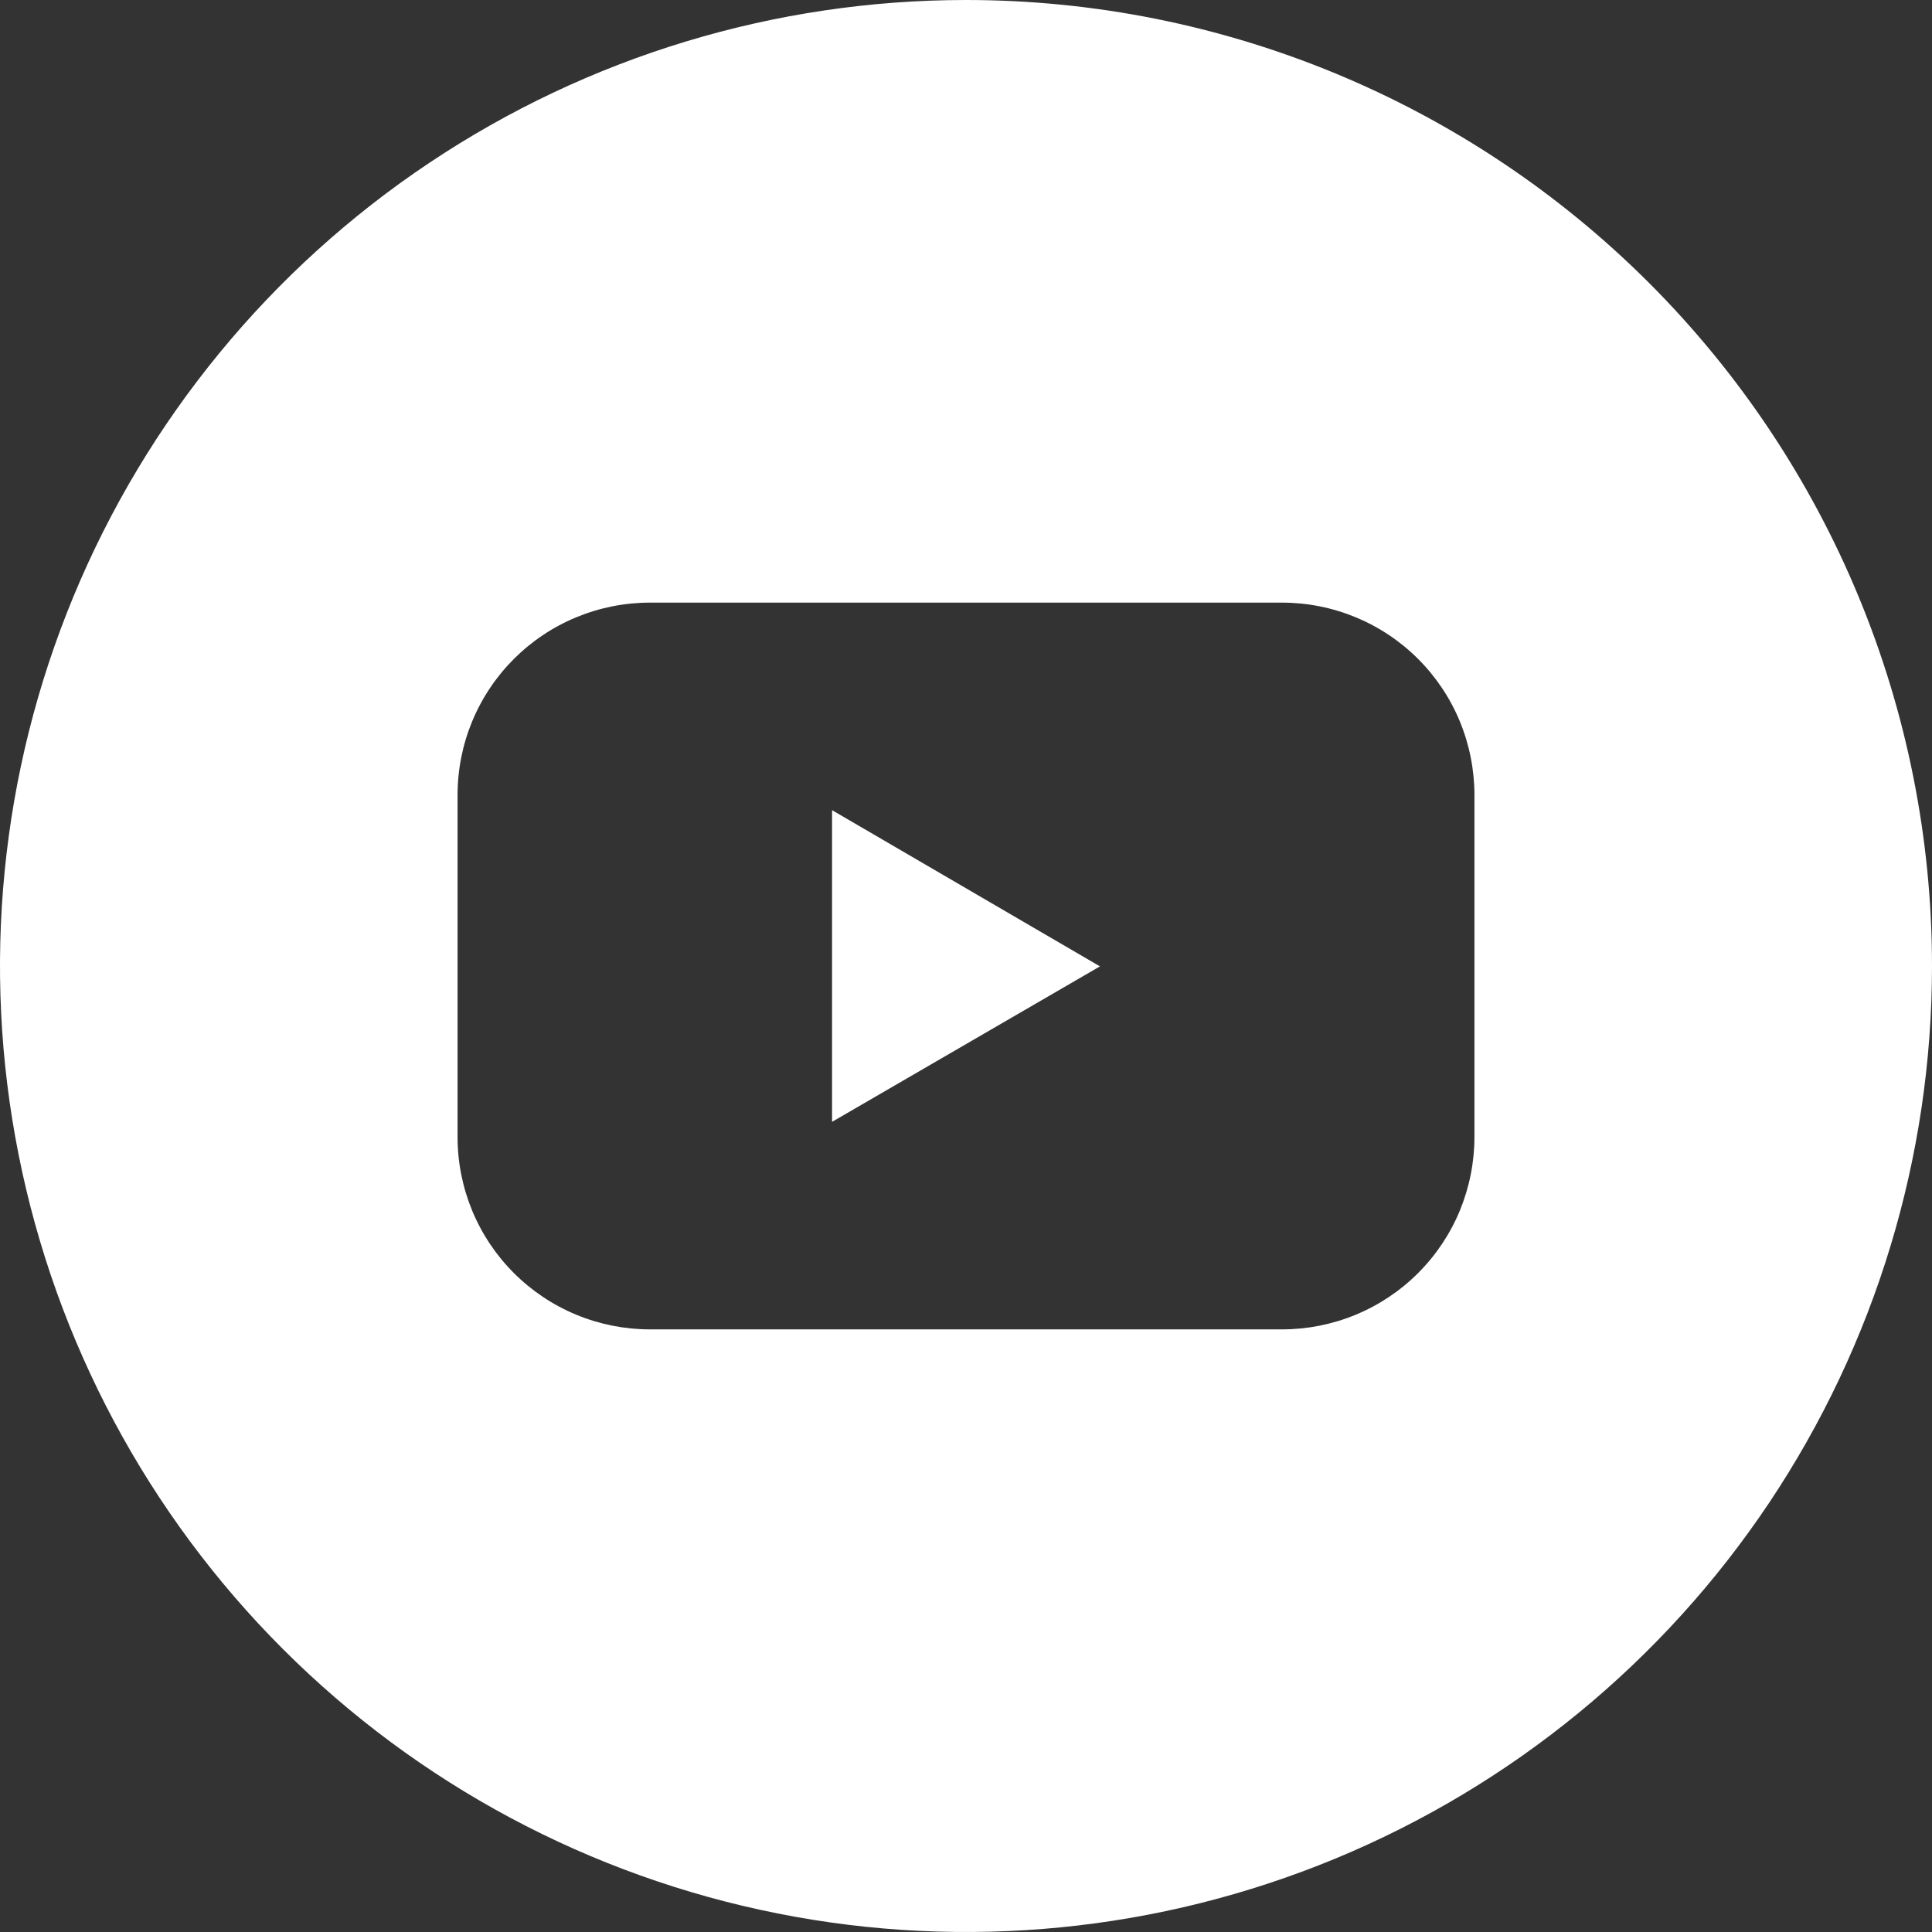 <svg width="36" height="36" viewBox="0 0 36 36" fill="none" xmlns="http://www.w3.org/2000/svg">
<rect x="0" y="0" width="36" height="36" fill="#333333" stroke="none"/>
<g clip-path="url(#clip0_114_607)">
<path d="M15.504 20.904L20.496 18.007L15.504 15.096V20.904Z" fill="white"/>
<path d="M18 0C14.44 0 10.96 1.056 8 3.034C5.04 5.011 2.733 7.823 1.37 11.112C0.008 14.401 -0.349 18.02 0.346 21.512C1.04 25.003 2.755 28.211 5.272 30.728C7.789 33.245 10.997 34.96 14.488 35.654C17.98 36.349 21.599 35.992 24.888 34.63C28.177 33.267 30.989 30.96 32.967 28C34.944 25.04 36 21.56 36 18C36 13.226 34.104 8.648 30.728 5.272C27.352 1.896 22.774 0 18 0ZM27.474 21.186C27.474 21.656 27.381 22.122 27.202 22.558C27.022 22.993 26.758 23.388 26.425 23.721C26.092 24.054 25.697 24.318 25.262 24.498C24.827 24.678 24.361 24.771 23.89 24.771H12.11C11.639 24.771 11.173 24.678 10.738 24.498C10.303 24.318 9.908 24.054 9.575 23.721C9.242 23.388 8.978 22.993 8.798 22.558C8.618 22.122 8.526 21.656 8.526 21.186V14.815C8.526 14.344 8.618 13.877 8.798 13.442C8.978 13.007 9.242 12.612 9.575 12.279C9.908 11.946 10.303 11.682 10.738 11.502C11.173 11.322 11.639 11.229 12.11 11.229H23.89C24.361 11.229 24.827 11.322 25.262 11.502C25.697 11.682 26.092 11.946 26.425 12.279C26.758 12.612 27.022 13.007 27.202 13.442C27.381 13.877 27.474 14.344 27.474 14.815V21.186Z" fill="white"/>
</g>
<defs>
<clipPath id="clip0_114_607">
<rect width="36" height="36" fill="white"/>
</clipPath>
</defs>
</svg>
